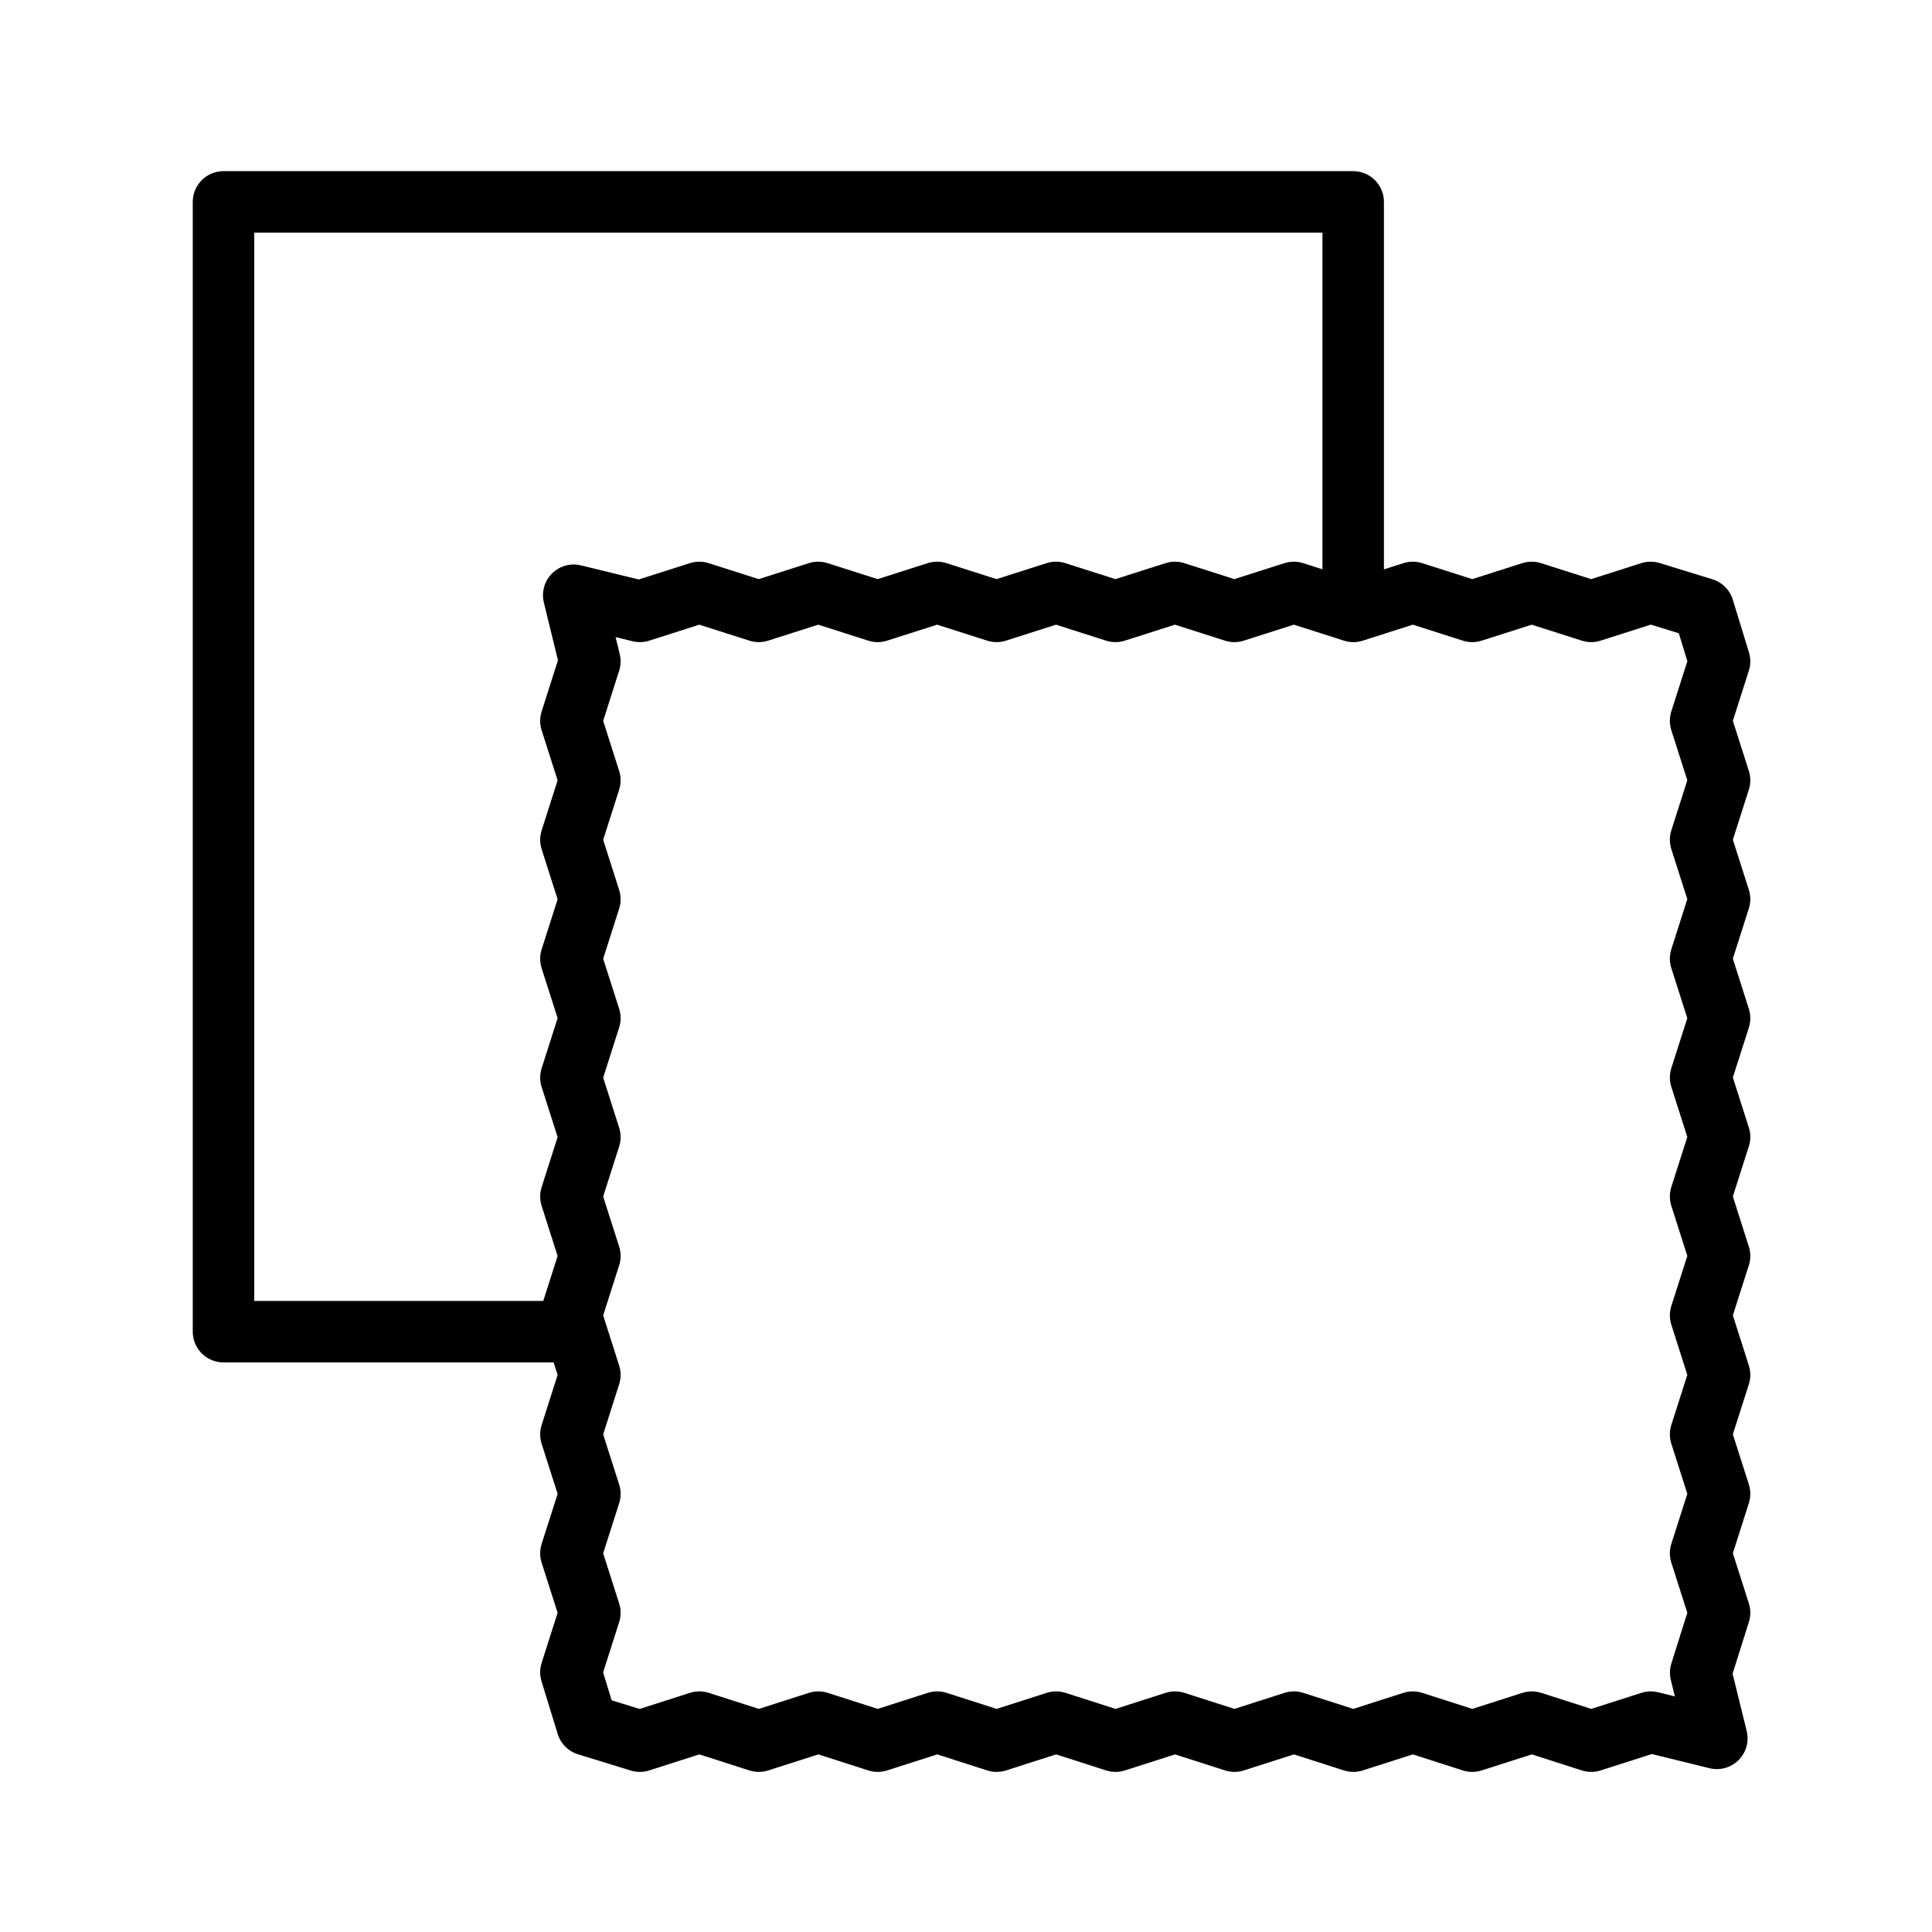 <svg width="22" height="22" viewBox="0 0 22 22" fill="none" xmlns="http://www.w3.org/2000/svg">
<path d="M6.43 15.164H2.545V2.299H15.409V6.945" stroke="black" stroke-width="0.7" stroke-linecap="round" stroke-linejoin="round"/>
<path d="M19.55 19.795L18.797 19.61L18.12 19.827L17.443 19.61L16.765 19.827L16.088 19.61L15.411 19.827L14.734 19.61L14.057 19.827L13.38 19.61L12.703 19.827L12.026 19.61L11.349 19.827L10.672 19.61L9.995 19.827L9.318 19.61L8.641 19.827L7.964 19.61L7.286 19.827L6.685 19.642L6.501 19.042L6.717 18.365L6.501 17.688L6.717 17.011L6.501 16.334L6.717 15.656L6.501 14.979L6.717 14.302L6.501 13.625L6.717 12.948L6.501 12.271L6.717 11.594L6.501 10.917L6.717 10.24L6.501 9.563L6.717 8.886L6.501 8.209L6.717 7.531L6.533 6.778L7.286 6.962L7.963 6.746L8.64 6.962L9.317 6.746L9.994 6.962L10.671 6.746L11.348 6.962L12.025 6.746L12.702 6.962L13.379 6.746L14.056 6.962L14.733 6.746L15.411 6.962L16.088 6.746L16.765 6.962L17.442 6.746L18.119 6.962L18.796 6.746L19.397 6.931L19.581 7.531L19.365 8.208L19.581 8.885L19.365 9.562L19.581 10.239L19.365 10.916L19.581 11.594L19.365 12.27L19.581 12.947L19.365 13.624L19.581 14.302L19.365 14.978L19.581 15.656L19.365 16.333L19.581 17.01L19.365 17.687L19.581 18.364L19.366 19.047L19.55 19.795Z" stroke="black" stroke-width="0.7" stroke-linecap="round" stroke-linejoin="round"/>
</svg>

